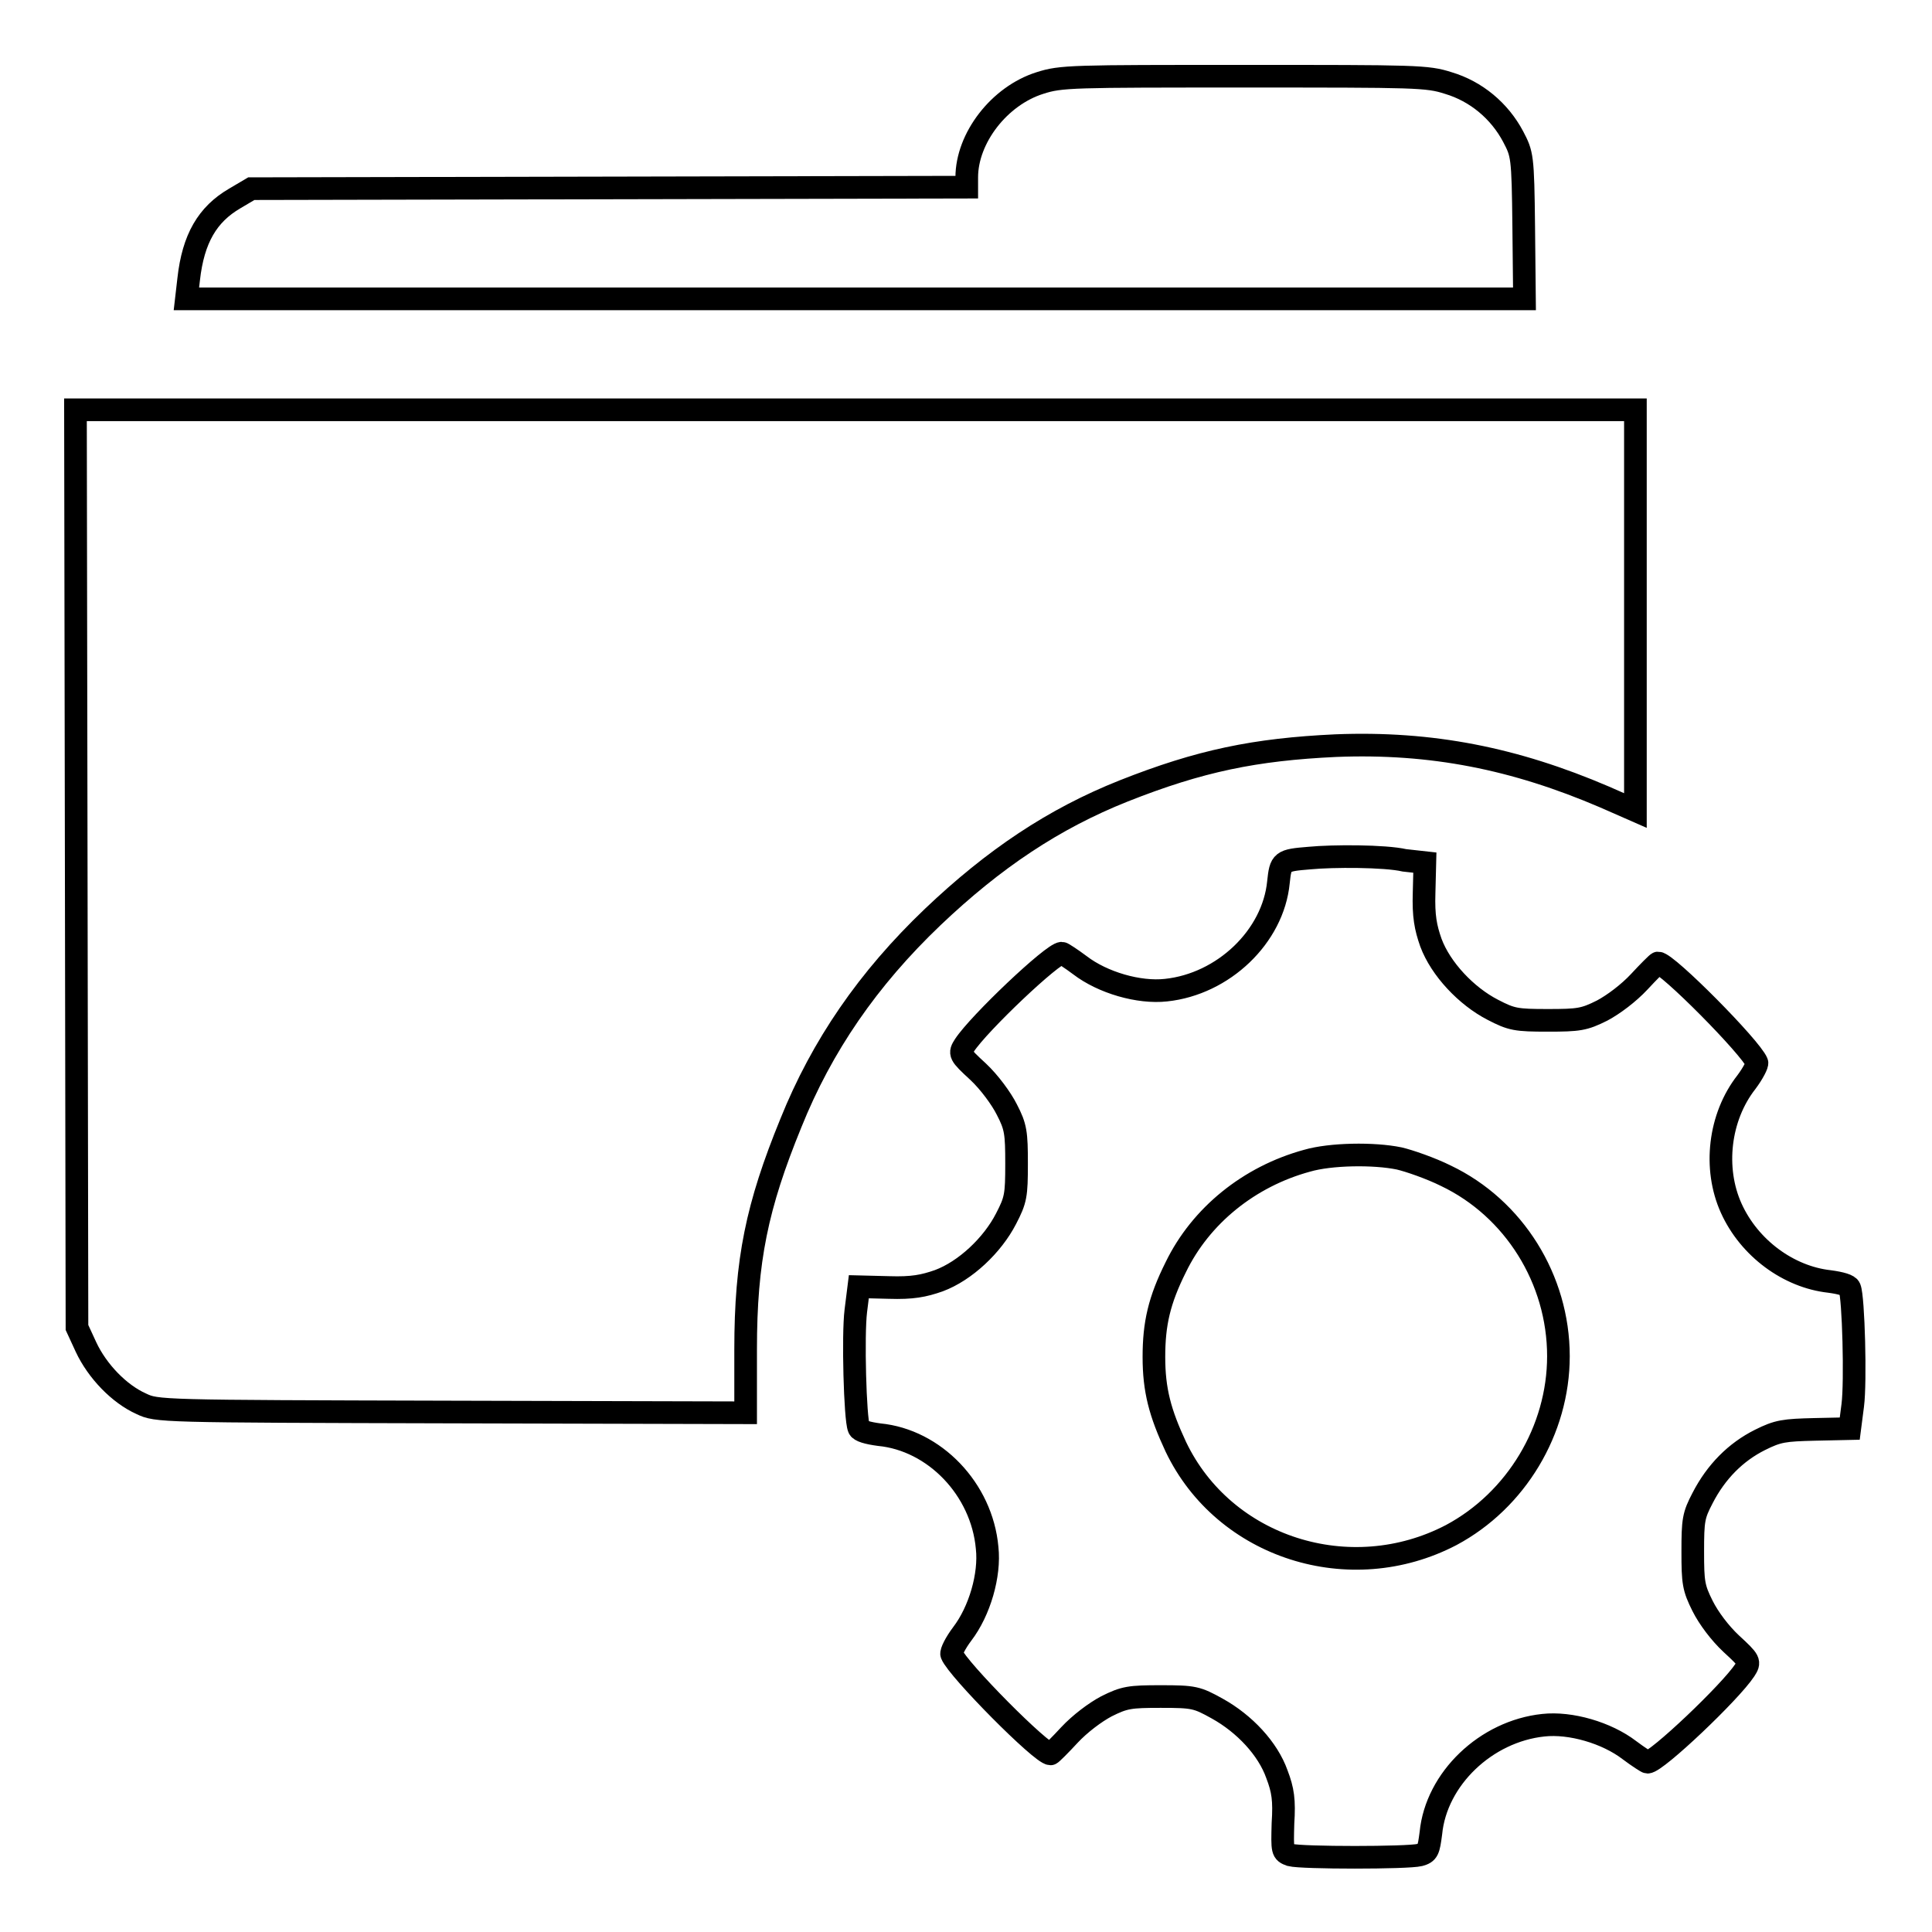 <?xml version="1.0" encoding="utf-8"?>
<!-- Svg Vector Icons : http://www.onlinewebfonts.com/icon -->
<!DOCTYPE svg PUBLIC "-//W3C//DTD SVG 1.1//EN" "http://www.w3.org/Graphics/SVG/1.1/DTD/svg11.dtd">
<svg version="1.1" xmlns="http://www.w3.org/2000/svg" xmlns:xlink="http://www.w3.org/1999/xlink" x="0px" y="0px" viewBox="0 0 256 256" enable-background="new 0 0 256 256" xml:space="preserve">
<g><g><g><path stroke-width="3" fill-opacity="0" stroke="#000000"  d="M137.8,11c-5.4,1.7-9.7,7.3-9.7,12.5v1.3l-47.4,0.1L33.3,25l-2.2,1.3c-3.6,2.1-5.5,5.3-6.1,10.7l-0.3,2.6h88.7h88.6l-0.1-9.6c-0.1-9.4-0.2-9.6-1.4-11.9c-1.8-3.4-4.9-6-8.6-7.1c-2.8-0.9-4.2-0.9-27-0.9C142,10.1,140.6,10.1,137.8,11z"/><path stroke-width="3" fill-opacity="0" stroke="#000000"  d="M10.1,115.1l0.1,60.8l1.2,2.6c1.5,3.2,4.4,6.2,7.3,7.5c2.1,1,2.3,1,41.1,1.1l39,0.1l0-8.4c0-11.8,1.5-19,6-30c4.1-10.2,10.2-19.1,18.8-27.3c8.1-7.7,16-13,25.3-16.7c10.1-4,17.4-5.5,28.1-6c12.7-0.5,23.7,1.7,35.6,6.8l4.1,1.8V80.8V54.3H113.3H10L10.1,115.1z"/><path stroke-width="3" fill-opacity="0" stroke="#000000"  d="M173.5,113.7c-3.7,0.3-3.8,0.4-4.1,3.2c-0.7,7.2-7.3,13.5-14.9,14.3c-3.6,0.4-8.4-1-11.4-3.3c-1.2-0.9-2.3-1.6-2.4-1.6c-1.2,0-11,9.3-12.9,12.2c-0.7,1.1-0.7,1.2,1.8,3.5c1.5,1.4,3.1,3.6,3.8,5c1.2,2.3,1.3,3.1,1.3,7.2c0,4.2-0.1,4.8-1.4,7.3c-1.8,3.5-5.4,6.9-8.9,8.2c-2,0.7-3.5,1-6.6,0.9l-4-0.1l-0.4,3.2c-0.4,3.2-0.1,14.3,0.4,15.5c0.1,0.4,1.2,0.7,2.7,0.9c7.3,0.7,13.6,7.2,14.3,15c0.4,3.6-1,8.4-3.3,11.4c-0.9,1.2-1.5,2.4-1.4,2.7c0.8,2,11.9,13.2,13.1,13.2c0.1,0,1.3-1.2,2.5-2.5c1.4-1.5,3.4-3,4.9-3.8c2.4-1.2,3.1-1.3,7.2-1.3c4.4,0,4.8,0.1,7.5,1.6c3.6,2,6.7,5.3,7.9,8.7c0.8,2.1,1,3.4,0.8,6.5c-0.1,3.7-0.1,3.8,1,4.2c1.5,0.4,15.5,0.4,17.1,0c1.1-0.3,1.2-0.6,1.5-2.9c0.7-7.2,7.3-13.5,14.9-14.3c3.6-0.4,8.4,1,11.4,3.3c1.2,0.9,2.3,1.6,2.4,1.6c1.2,0,11-9.3,12.9-12.2c0.7-1.1,0.7-1.2-1.8-3.5c-1.5-1.4-3-3.4-3.8-5c-1.2-2.4-1.3-3.1-1.3-7.2c0-4.2,0.1-4.8,1.3-7.1c1.8-3.5,4.4-6.1,7.6-7.7c2.4-1.2,3.2-1.3,7.3-1.4l4.6-0.1l0.4-3.1c0.4-3.1,0.1-14.3-0.4-15.5c-0.1-0.4-1.2-0.7-2.7-0.9c-5.4-0.6-10.6-4.4-13-9.7c-2.4-5.3-1.6-12.1,2-16.7c0.9-1.2,1.5-2.4,1.4-2.6c-0.8-2-11.9-13.2-13.1-13.2c-0.1,0-1.3,1.2-2.5,2.5c-1.4,1.5-3.4,3-4.9,3.8c-2.4,1.2-3.1,1.3-7.2,1.3c-4.2,0-4.8-0.1-7.3-1.4c-3.5-1.8-6.9-5.4-8.2-8.9c-0.7-2-1-3.5-0.9-6.6l0.1-4l-2.7-0.3C183.5,113.4,176.6,113.4,173.5,113.7z M185.4,153.5c1.3,0.3,4.2,1.3,6.2,2.3c9,4.3,14.9,13.7,14.9,23.9c0,9.8-5.6,19.1-14.2,23.7c-13.4,7-30.1,1.7-36.5-11.7c-2.1-4.5-2.9-7.5-2.9-11.9s0.7-7.5,2.9-11.9c3.3-6.8,9.7-12,17.4-14.1C176.3,152.9,182,152.8,185.4,153.5z"/></g></g></g>
</svg>